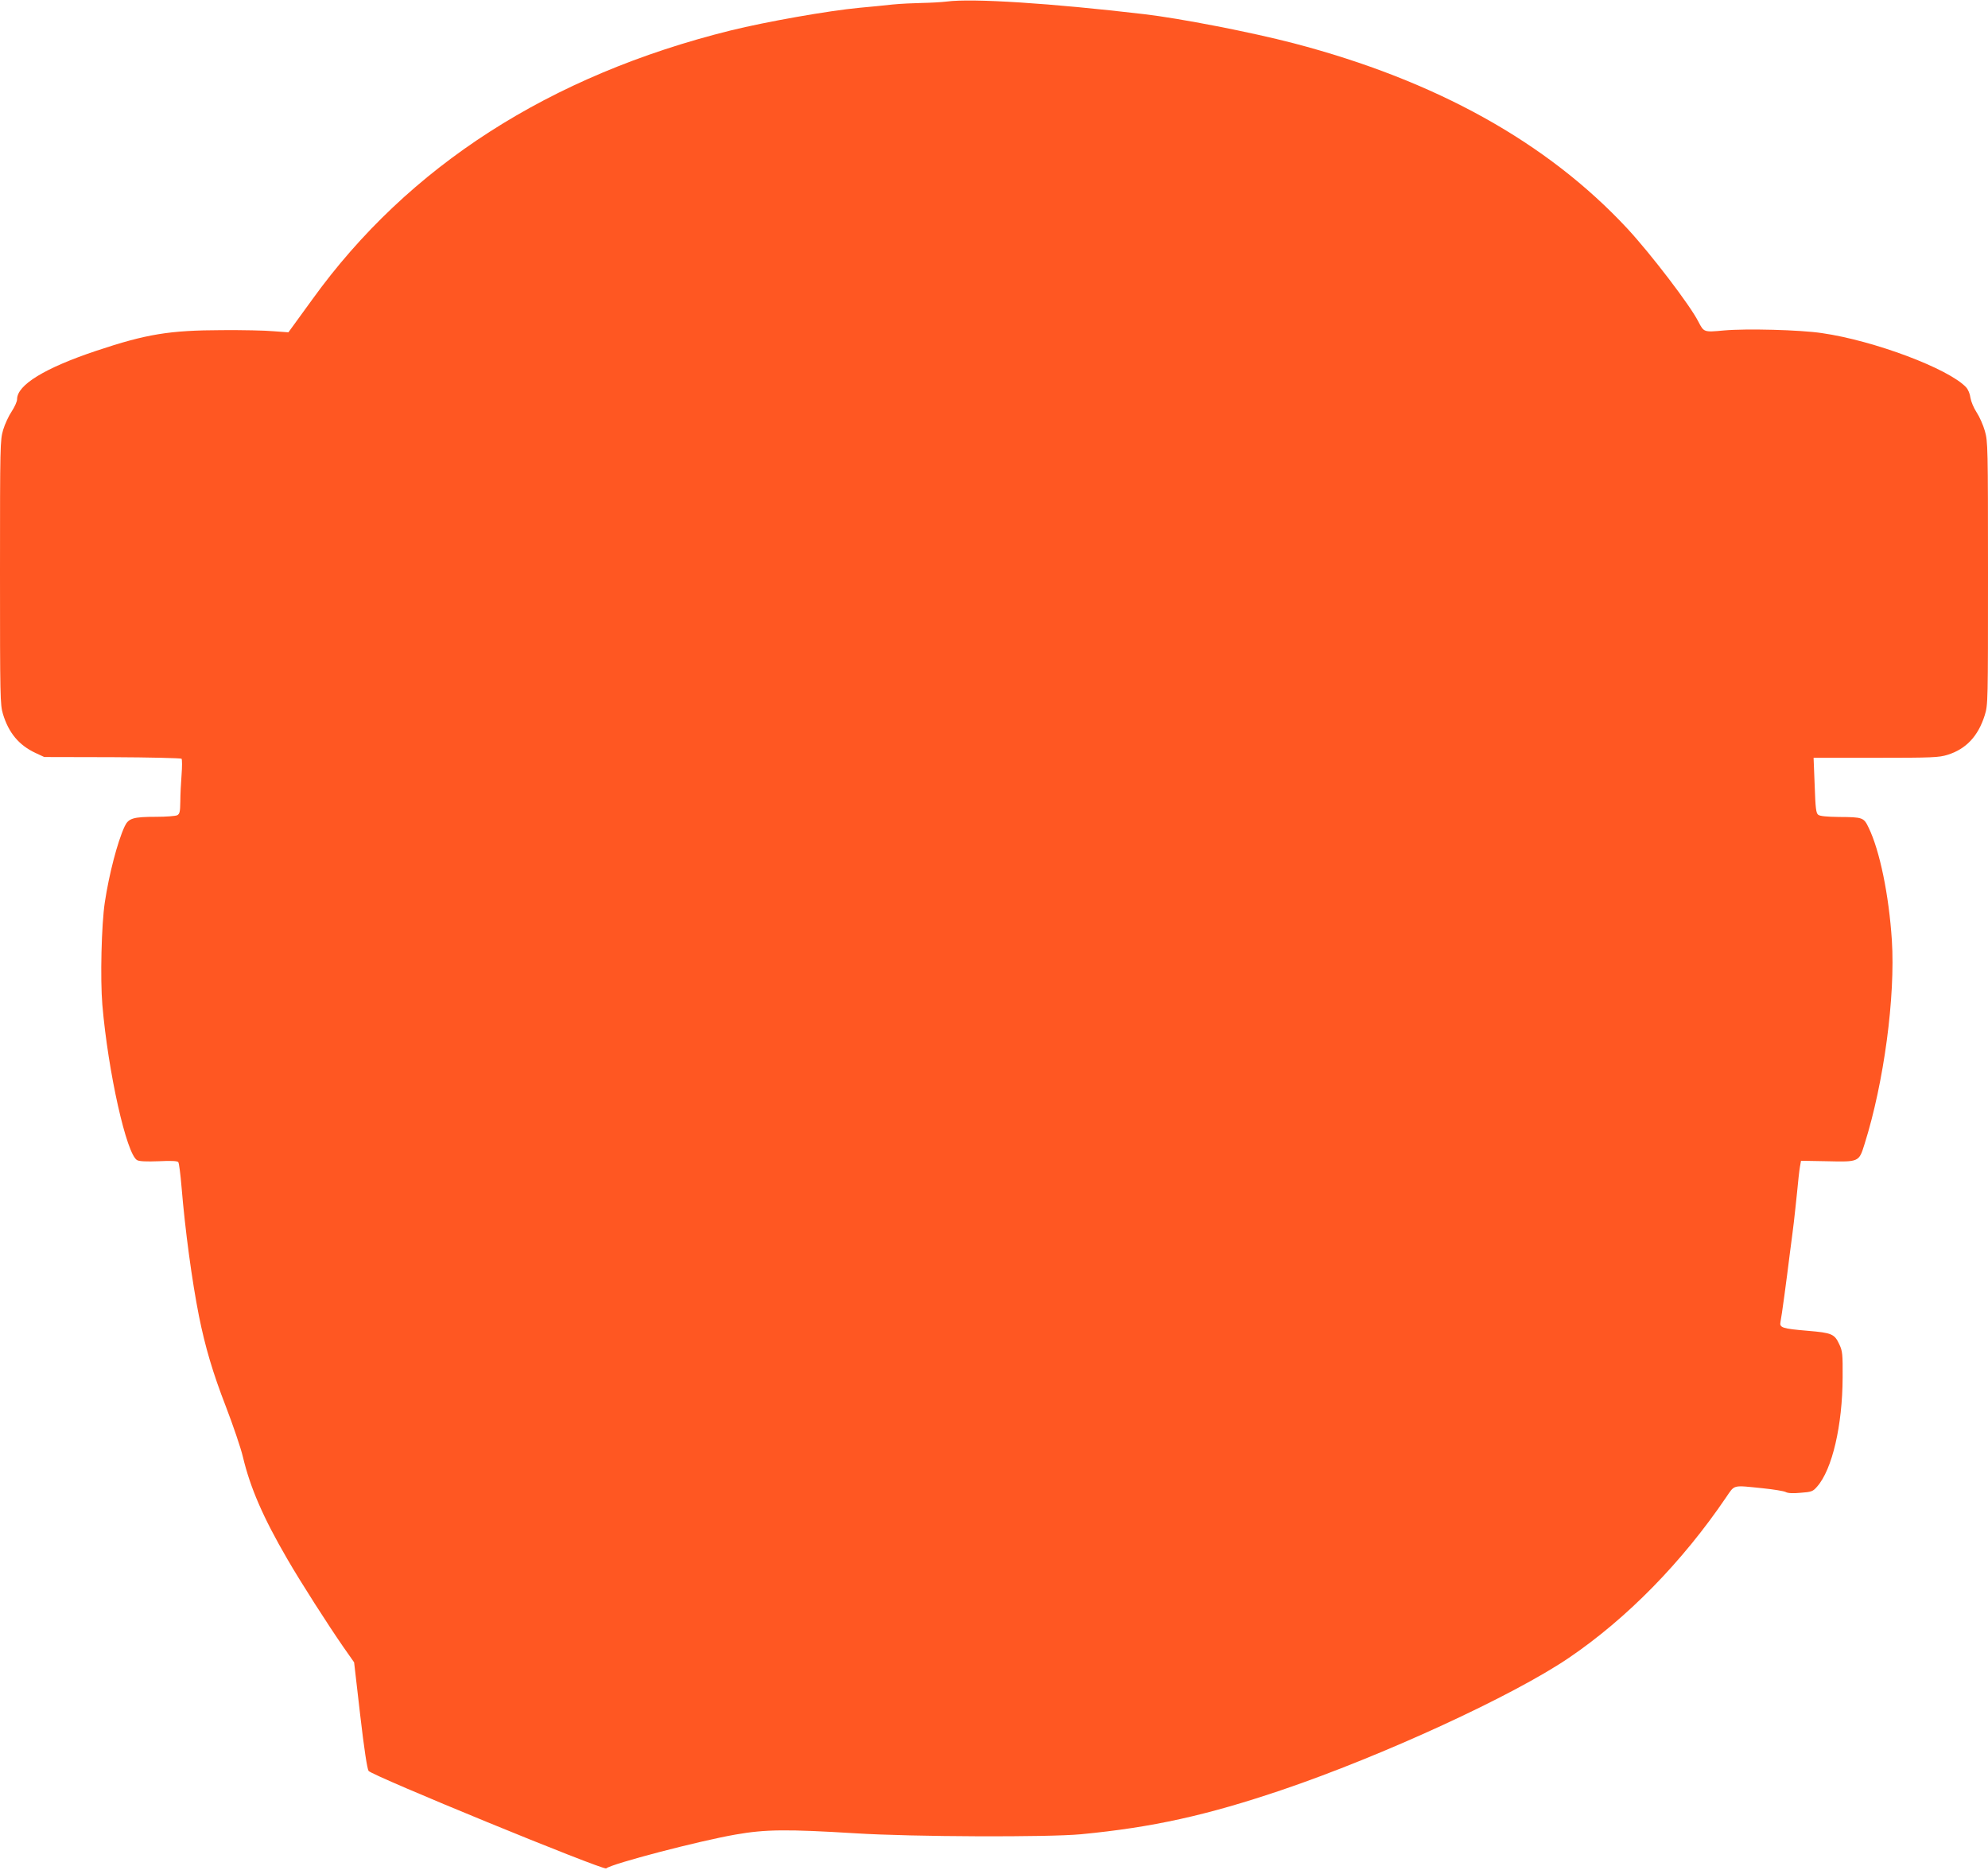 <?xml version="1.0" standalone="no"?>
<!DOCTYPE svg PUBLIC "-//W3C//DTD SVG 20010904//EN"
 "http://www.w3.org/TR/2001/REC-SVG-20010904/DTD/svg10.dtd">
<svg version="1.0" xmlns="http://www.w3.org/2000/svg"
 width="1280pt" height="1204pt" viewBox="0 0 1280 1204"
 preserveAspectRatio="xMidYMid meet">
<g transform="translate(0,1204) scale(0.1,-0.1)"
fill="#ff5722" stroke="none">
<path d="M6095 12030 c-33 -4 -104 -8 -158 -9 -54 -1 -139 -5 -190 -10 -51 -6
-146 -15 -212 -21 -202 -19 -598 -89 -830 -146 -1165 -289 -2076 -874 -2694
-1732 l-154 -212 -96 7 c-53 5 -202 8 -331 7 -339 -1 -487 -25 -810 -133 -332
-111 -510 -220 -510 -312 0 -15 -16 -50 -35 -79 -19 -28 -44 -82 -55 -119 -19
-66 -20 -94 -20 -917 0 -806 1 -852 19 -912 37 -122 103 -201 210 -251 l56
-26 438 -1 c241 -1 442 -6 446 -10 4 -5 4 -52 0 -104 -4 -52 -8 -130 -8 -172
-1 -66 -4 -79 -20 -88 -11 -5 -71 -10 -133 -10 -152 0 -181 -9 -206 -63 -46
-99 -100 -308 -127 -487 -22 -144 -30 -494 -16 -661 37 -433 156 -964 224
-1000 13 -8 61 -10 139 -7 80 4 121 2 126 -6 5 -6 14 -78 21 -161 23 -278 67
-603 112 -830 40 -199 90 -368 173 -582 46 -120 96 -266 110 -325 47 -198 130
-390 286 -658 86 -149 263 -425 360 -565 l70 -100 39 -338 c26 -224 45 -346
54 -361 20 -30 1512 -642 1530 -628 38 31 597 177 833 218 193 34 330 35 774
8 367 -23 1238 -26 1450 -6 460 44 812 122 1296 286 648 220 1486 606 1844
849 376 255 732 619 1014 1035 57 83 39 78 236 58 69 -7 135 -18 147 -24 14
-8 47 -10 97 -5 71 5 79 9 106 40 97 110 163 394 164 703 1 149 -1 170 -21
212 -31 68 -49 75 -203 88 -165 14 -184 20 -176 58 7 31 39 269 61 447 9 66
20 154 25 195 5 41 14 129 21 195 6 66 14 138 18 160 l7 40 167 -3 c207 -5
206 -5 242 110 125 396 199 950 176 1313 -19 292 -78 577 -149 724 -32 67 -37
69 -193 70 -75 1 -121 5 -132 14 -14 10 -18 41 -23 190 l-7 177 401 0 c365 0
406 2 461 19 120 37 198 121 240 255 21 67 21 84 21 915 0 814 -1 849 -20 915
-11 39 -35 93 -53 120 -19 29 -36 70 -40 94 -3 26 -15 54 -28 68 -112 120
-594 301 -929 349 -140 21 -486 30 -630 17 -130 -12 -129 -12 -165 57 -53 105
-306 436 -457 599 -517 556 -1234 954 -2147 1193 -276 72 -734 161 -966 188
-597 70 -1104 103 -1270 81z"/>
</g>
</svg>
